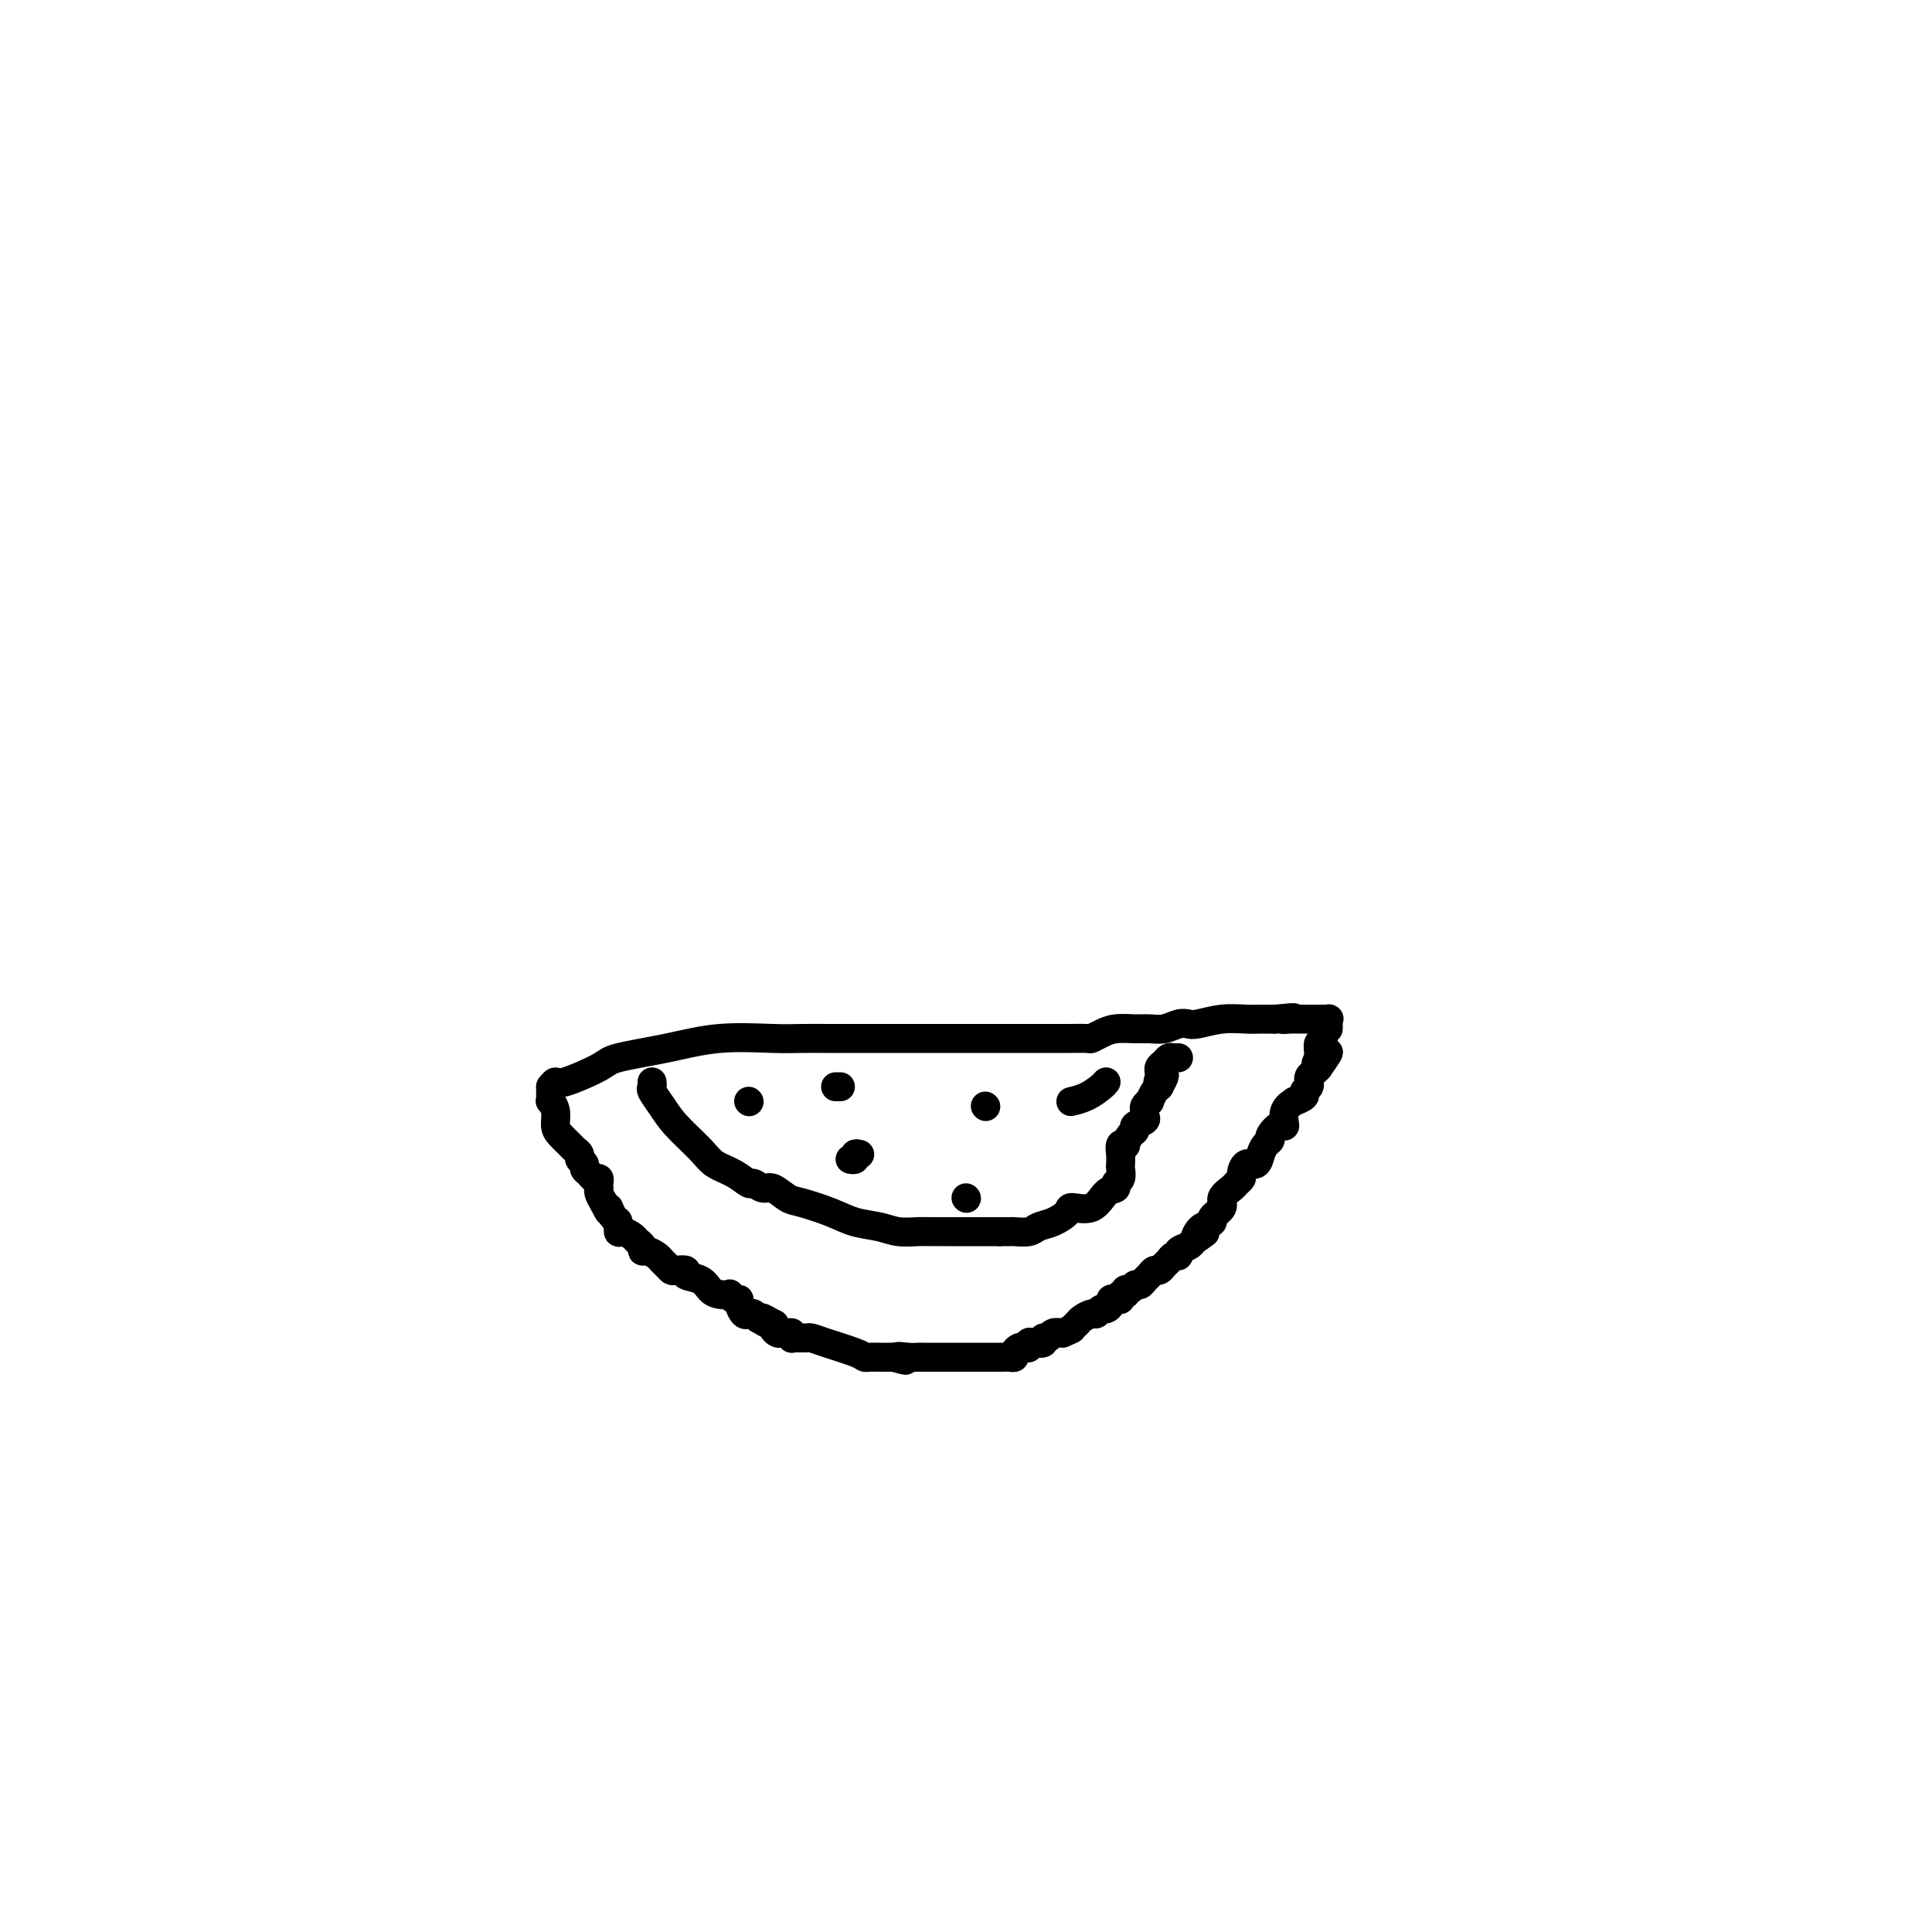 <svg viewBox='0 0 400 400' version='1.1' xmlns='http://www.w3.org/2000/svg' xmlns:xlink='http://www.w3.org/1999/xlink'><g fill='none' stroke='#000000' stroke-width='6' stroke-linecap='round' stroke-linejoin='round'><path d='M114,225c0.002,0.343 0.005,0.685 0,1c-0.005,0.315 -0.016,0.602 0,1c0.016,0.398 0.059,0.907 0,1c-0.059,0.093 -0.219,-0.231 0,0c0.219,0.231 0.818,1.018 1,2c0.182,0.982 -0.052,2.161 0,3c0.052,0.839 0.391,1.338 1,2c0.609,0.662 1.488,1.487 2,2c0.512,0.513 0.658,0.715 1,1c0.342,0.285 0.879,0.653 1,1c0.121,0.347 -0.175,0.671 0,1c0.175,0.329 0.821,0.662 1,1c0.179,0.338 -0.110,0.682 0,1c0.110,0.318 0.618,0.611 1,1c0.382,0.389 0.639,0.874 1,1c0.361,0.126 0.828,-0.108 1,0c0.172,0.108 0.049,0.556 0,1c-0.049,0.444 -0.023,0.882 0,1c0.023,0.118 0.045,-0.084 0,0c-0.045,0.084 -0.156,0.452 0,1c0.156,0.548 0.578,1.274 1,2'/><path d='M125,249c1.884,3.825 1.095,1.388 1,1c-0.095,-0.388 0.503,1.272 1,2c0.497,0.728 0.892,0.524 1,1c0.108,0.476 -0.072,1.633 0,2c0.072,0.367 0.397,-0.055 1,0c0.603,0.055 1.484,0.588 2,1c0.516,0.412 0.667,0.702 1,1c0.333,0.298 0.849,0.605 1,1c0.151,0.395 -0.062,0.879 0,1c0.062,0.121 0.398,-0.122 1,0c0.602,0.122 1.469,0.607 2,1c0.531,0.393 0.725,0.693 1,1c0.275,0.307 0.631,0.621 1,1c0.369,0.379 0.749,0.821 1,1c0.251,0.179 0.371,0.093 1,0c0.629,-0.093 1.768,-0.193 2,0c0.232,0.193 -0.442,0.679 0,1c0.442,0.321 1.998,0.477 3,1c1.002,0.523 1.448,1.412 2,2c0.552,0.588 1.210,0.875 2,1c0.790,0.125 1.714,0.088 2,0c0.286,-0.088 -0.064,-0.226 0,0c0.064,0.226 0.542,0.817 1,1c0.458,0.183 0.896,-0.043 1,0c0.104,0.043 -0.127,0.354 0,1c0.127,0.646 0.611,1.627 1,2c0.389,0.373 0.682,0.139 1,0c0.318,-0.139 0.662,-0.183 1,0c0.338,0.183 0.669,0.591 1,1'/><path d='M157,273c4.592,2.721 1.573,0.523 1,0c-0.573,-0.523 1.299,0.630 2,1c0.701,0.370 0.229,-0.044 0,0c-0.229,0.044 -0.215,0.547 0,1c0.215,0.453 0.632,0.857 1,1c0.368,0.143 0.686,0.024 1,0c0.314,-0.024 0.623,0.046 1,0c0.377,-0.046 0.822,-0.209 1,0c0.178,0.209 0.089,0.788 0,1c-0.089,0.212 -0.179,0.056 0,0c0.179,-0.056 0.628,-0.013 1,0c0.372,0.013 0.667,-0.004 1,0c0.333,0.004 0.706,0.029 1,0c0.294,-0.029 0.511,-0.113 1,0c0.489,0.113 1.249,0.423 3,1c1.751,0.577 4.491,1.423 6,2c1.509,0.577 1.785,0.887 2,1c0.215,0.113 0.367,0.030 1,0c0.633,-0.030 1.747,-0.008 2,0c0.253,0.008 -0.356,0.002 0,0c0.356,-0.002 1.678,-0.001 3,0'/><path d='M185,281c4.466,1.238 1.631,0.332 1,0c-0.631,-0.332 0.944,-0.089 2,0c1.056,0.089 1.594,0.024 2,0c0.406,-0.024 0.680,-0.006 1,0c0.320,0.006 0.688,0.002 1,0c0.312,-0.002 0.569,-0.000 1,0c0.431,0.000 1.035,0.000 2,0c0.965,-0.000 2.290,-0.000 3,0c0.710,0.000 0.806,0.000 1,0c0.194,-0.000 0.486,-0.000 1,0c0.514,0.000 1.251,0.000 2,0c0.749,-0.000 1.511,-0.000 2,0c0.489,0.000 0.705,0.000 1,0c0.295,-0.000 0.670,-0.000 1,0c0.330,0.000 0.614,0.001 1,0c0.386,-0.001 0.873,-0.003 1,0c0.127,0.003 -0.107,0.011 0,0c0.107,-0.011 0.553,-0.042 1,0c0.447,0.042 0.894,0.156 1,0c0.106,-0.156 -0.130,-0.581 0,-1c0.130,-0.419 0.625,-0.830 1,-1c0.375,-0.170 0.630,-0.097 1,0c0.370,0.097 0.855,0.218 1,0c0.145,-0.218 -0.049,-0.775 0,-1c0.049,-0.225 0.341,-0.116 1,0c0.659,0.116 1.685,0.241 2,0c0.315,-0.241 -0.080,-0.848 0,-1c0.080,-0.152 0.637,0.151 1,0c0.363,-0.151 0.532,-0.758 1,-1c0.468,-0.242 1.234,-0.121 2,0'/><path d='M220,276c2.257,-0.951 1.900,-0.828 2,-1c0.100,-0.172 0.657,-0.638 1,-1c0.343,-0.362 0.473,-0.618 1,-1c0.527,-0.382 1.452,-0.890 2,-1c0.548,-0.110 0.721,0.177 1,0c0.279,-0.177 0.666,-0.818 1,-1c0.334,-0.182 0.615,0.096 1,0c0.385,-0.096 0.873,-0.566 1,-1c0.127,-0.434 -0.105,-0.833 0,-1c0.105,-0.167 0.549,-0.101 1,0c0.451,0.101 0.908,0.238 1,0c0.092,-0.238 -0.183,-0.852 0,-1c0.183,-0.148 0.822,0.172 1,0c0.178,-0.172 -0.107,-0.834 0,-1c0.107,-0.166 0.606,0.163 1,0c0.394,-0.163 0.683,-0.818 1,-1c0.317,-0.182 0.662,0.110 1,0c0.338,-0.110 0.668,-0.621 1,-1c0.332,-0.379 0.666,-0.626 1,-1c0.334,-0.374 0.666,-0.875 1,-1c0.334,-0.125 0.668,0.125 1,0c0.332,-0.125 0.662,-0.625 1,-1c0.338,-0.375 0.686,-0.625 1,-1c0.314,-0.375 0.595,-0.874 1,-1c0.405,-0.126 0.933,0.121 1,0c0.067,-0.121 -0.328,-0.609 0,-1c0.328,-0.391 1.379,-0.683 2,-1c0.621,-0.317 0.810,-0.658 1,-1'/><path d='M247,257c4.402,-3.102 1.905,-1.356 1,-1c-0.905,0.356 -0.220,-0.677 0,-1c0.220,-0.323 -0.024,0.065 0,0c0.024,-0.065 0.316,-0.583 1,-1c0.684,-0.417 1.759,-0.731 2,-1c0.241,-0.269 -0.353,-0.492 0,-1c0.353,-0.508 1.654,-1.302 2,-2c0.346,-0.698 -0.262,-1.299 0,-2c0.262,-0.701 1.393,-1.502 2,-2c0.607,-0.498 0.691,-0.692 1,-1c0.309,-0.308 0.842,-0.729 1,-1c0.158,-0.271 -0.060,-0.391 0,-1c0.060,-0.609 0.399,-1.708 1,-2c0.601,-0.292 1.466,0.221 2,0c0.534,-0.221 0.738,-1.178 1,-2c0.262,-0.822 0.582,-1.510 1,-2c0.418,-0.490 0.933,-0.782 1,-1c0.067,-0.218 -0.314,-0.364 0,-1c0.314,-0.636 1.322,-1.763 2,-2c0.678,-0.237 1.027,0.417 1,0c-0.027,-0.417 -0.429,-1.905 0,-3c0.429,-1.095 1.688,-1.799 2,-2c0.312,-0.201 -0.323,0.100 0,0c0.323,-0.100 1.603,-0.600 2,-1c0.397,-0.400 -0.091,-0.699 0,-1c0.091,-0.301 0.759,-0.606 1,-1c0.241,-0.394 0.053,-0.879 0,-1c-0.053,-0.121 0.027,0.122 0,0c-0.027,-0.122 -0.161,-0.610 0,-1c0.161,-0.390 0.617,-0.683 1,-1c0.383,-0.317 0.691,-0.659 1,-1'/><path d='M273,221c4.022,-5.733 1.077,-2.066 0,-1c-1.077,1.066 -0.285,-0.471 0,-1c0.285,-0.529 0.063,-0.051 0,0c-0.063,0.051 0.035,-0.327 0,-1c-0.035,-0.673 -0.202,-1.643 0,-2c0.202,-0.357 0.772,-0.102 1,0c0.228,0.102 0.114,0.051 0,0'/><path d='M155,228c0.000,0.000 0.100,0.100 0.1,0.1'/><path d='M204,229c0.000,0.000 0.100,0.100 0.1,0.1'/><path d='M229,224c-0.173,0.226 -0.345,0.452 -1,1c-0.655,0.548 -1.792,1.417 -3,2c-1.208,0.583 -2.488,0.881 -3,1c-0.512,0.119 -0.256,0.060 0,0'/><path d='M200,248c0.000,0.000 0.100,0.100 0.1,0.1'/><path d='M114,225c0.393,-0.501 0.786,-1.001 1,-1c0.214,0.001 0.250,0.504 2,0c1.750,-0.504 5.216,-2.016 7,-3c1.784,-0.984 1.886,-1.441 4,-2c2.114,-0.559 6.240,-1.222 10,-2c3.760,-0.778 7.154,-1.673 11,-2c3.846,-0.327 8.144,-0.088 11,0c2.856,0.088 4.269,0.024 6,0c1.731,-0.024 3.779,-0.006 6,0c2.221,0.006 4.614,0.002 7,0c2.386,-0.002 4.766,-0.000 8,0c3.234,0.000 7.322,-0.000 11,0c3.678,0.000 6.946,0.001 10,0c3.054,-0.001 5.896,-0.003 8,0c2.104,0.003 3.472,0.011 5,0c1.528,-0.011 3.217,-0.041 4,0c0.783,0.041 0.660,0.154 1,0c0.340,-0.154 1.144,-0.576 2,-1c0.856,-0.424 1.766,-0.849 3,-1c1.234,-0.151 2.792,-0.027 4,0c1.208,0.027 2.064,-0.044 3,0c0.936,0.044 1.950,0.204 3,0c1.050,-0.204 2.136,-0.773 3,-1c0.864,-0.227 1.506,-0.113 2,0c0.494,0.113 0.838,0.227 2,0c1.162,-0.227 3.140,-0.793 5,-1c1.860,-0.207 3.602,-0.056 5,0c1.398,0.056 2.453,0.015 3,0c0.547,-0.015 0.585,-0.004 1,0c0.415,0.004 1.208,0.002 2,0'/><path d='M264,211c6.451,-0.619 3.079,-0.166 2,0c-1.079,0.166 0.135,0.045 1,0c0.865,-0.045 1.380,-0.013 2,0c0.620,0.013 1.343,0.006 2,0c0.657,-0.006 1.248,-0.012 2,0c0.752,0.012 1.666,0.042 2,0c0.334,-0.042 0.090,-0.156 0,0c-0.090,0.156 -0.024,0.580 0,1c0.024,0.420 0.007,0.834 0,1c-0.007,0.166 -0.003,0.083 0,0'/><path d='M135,224c0.046,0.377 0.092,0.755 0,1c-0.092,0.245 -0.322,0.359 0,1c0.322,0.641 1.195,1.809 2,3c0.805,1.191 1.543,2.404 3,4c1.457,1.596 3.632,3.575 5,5c1.368,1.425 1.928,2.295 3,3c1.072,0.705 2.656,1.245 4,2c1.344,0.755 2.447,1.726 3,2c0.553,0.274 0.557,-0.149 1,0c0.443,0.149 1.325,0.869 2,1c0.675,0.131 1.144,-0.326 2,0c0.856,0.326 2.098,1.435 3,2c0.902,0.565 1.465,0.586 3,1c1.535,0.414 4.042,1.221 6,2c1.958,0.779 3.367,1.529 5,2c1.633,0.471 3.489,0.662 5,1c1.511,0.338 2.677,0.823 4,1c1.323,0.177 2.801,0.048 4,0c1.199,-0.048 2.117,-0.013 3,0c0.883,0.013 1.729,0.003 2,0c0.271,-0.003 -0.034,-0.001 0,0c0.034,0.001 0.407,0.000 1,0c0.593,-0.000 1.406,-0.000 2,0c0.594,0.000 0.968,0.000 2,0c1.032,-0.000 2.724,-0.000 4,0c1.276,0.000 2.138,0.000 3,0'/><path d='M207,255c3.490,0.000 1.716,0.001 1,0c-0.716,-0.001 -0.372,-0.003 0,0c0.372,0.003 0.773,0.013 1,0c0.227,-0.013 0.278,-0.048 1,0c0.722,0.048 2.113,0.180 3,0c0.887,-0.180 1.270,-0.672 2,-1c0.730,-0.328 1.809,-0.491 3,-1c1.191,-0.509 2.495,-1.365 3,-2c0.505,-0.635 0.211,-1.049 1,-1c0.789,0.049 2.660,0.561 4,0c1.340,-0.561 2.149,-2.196 3,-3c0.851,-0.804 1.745,-0.778 2,-1c0.255,-0.222 -0.127,-0.692 0,-1c0.127,-0.308 0.765,-0.454 1,-1c0.235,-0.546 0.067,-1.492 0,-2c-0.067,-0.508 -0.033,-0.579 0,-1c0.033,-0.421 0.064,-1.191 0,-2c-0.064,-0.809 -0.223,-1.656 0,-2c0.223,-0.344 0.828,-0.186 1,0c0.172,0.186 -0.090,0.401 0,0c0.090,-0.401 0.532,-1.417 1,-2c0.468,-0.583 0.963,-0.734 1,-1c0.037,-0.266 -0.383,-0.648 0,-1c0.383,-0.352 1.571,-0.673 2,-1c0.429,-0.327 0.100,-0.660 0,-1c-0.100,-0.340 0.029,-0.686 0,-1c-0.029,-0.314 -0.215,-0.595 0,-1c0.215,-0.405 0.831,-0.933 1,-1c0.169,-0.067 -0.108,0.328 0,0c0.108,-0.328 0.602,-1.379 1,-2c0.398,-0.621 0.699,-0.810 1,-1'/><path d='M240,225c2.166,-4.051 0.579,-1.677 0,-1c-0.579,0.677 -0.152,-0.343 0,-1c0.152,-0.657 0.030,-0.950 0,-1c-0.030,-0.050 0.033,0.144 0,0c-0.033,-0.144 -0.163,-0.627 0,-1c0.163,-0.373 0.618,-0.636 1,-1c0.382,-0.364 0.691,-0.830 1,-1c0.309,-0.170 0.619,-0.046 1,0c0.381,0.046 0.833,0.012 1,0c0.167,-0.012 0.048,-0.004 0,0c-0.048,0.004 -0.024,0.002 0,0'/><path d='M178,239c-0.452,-0.113 -0.905,-0.226 -1,0c-0.095,0.226 0.167,0.792 0,1c-0.167,0.208 -0.762,0.060 -1,0c-0.238,-0.060 -0.119,-0.030 0,0'/><path d='M173,225c0.417,0.000 0.833,0.000 1,0c0.167,0.000 0.083,0.000 0,0'/></g>
</svg>